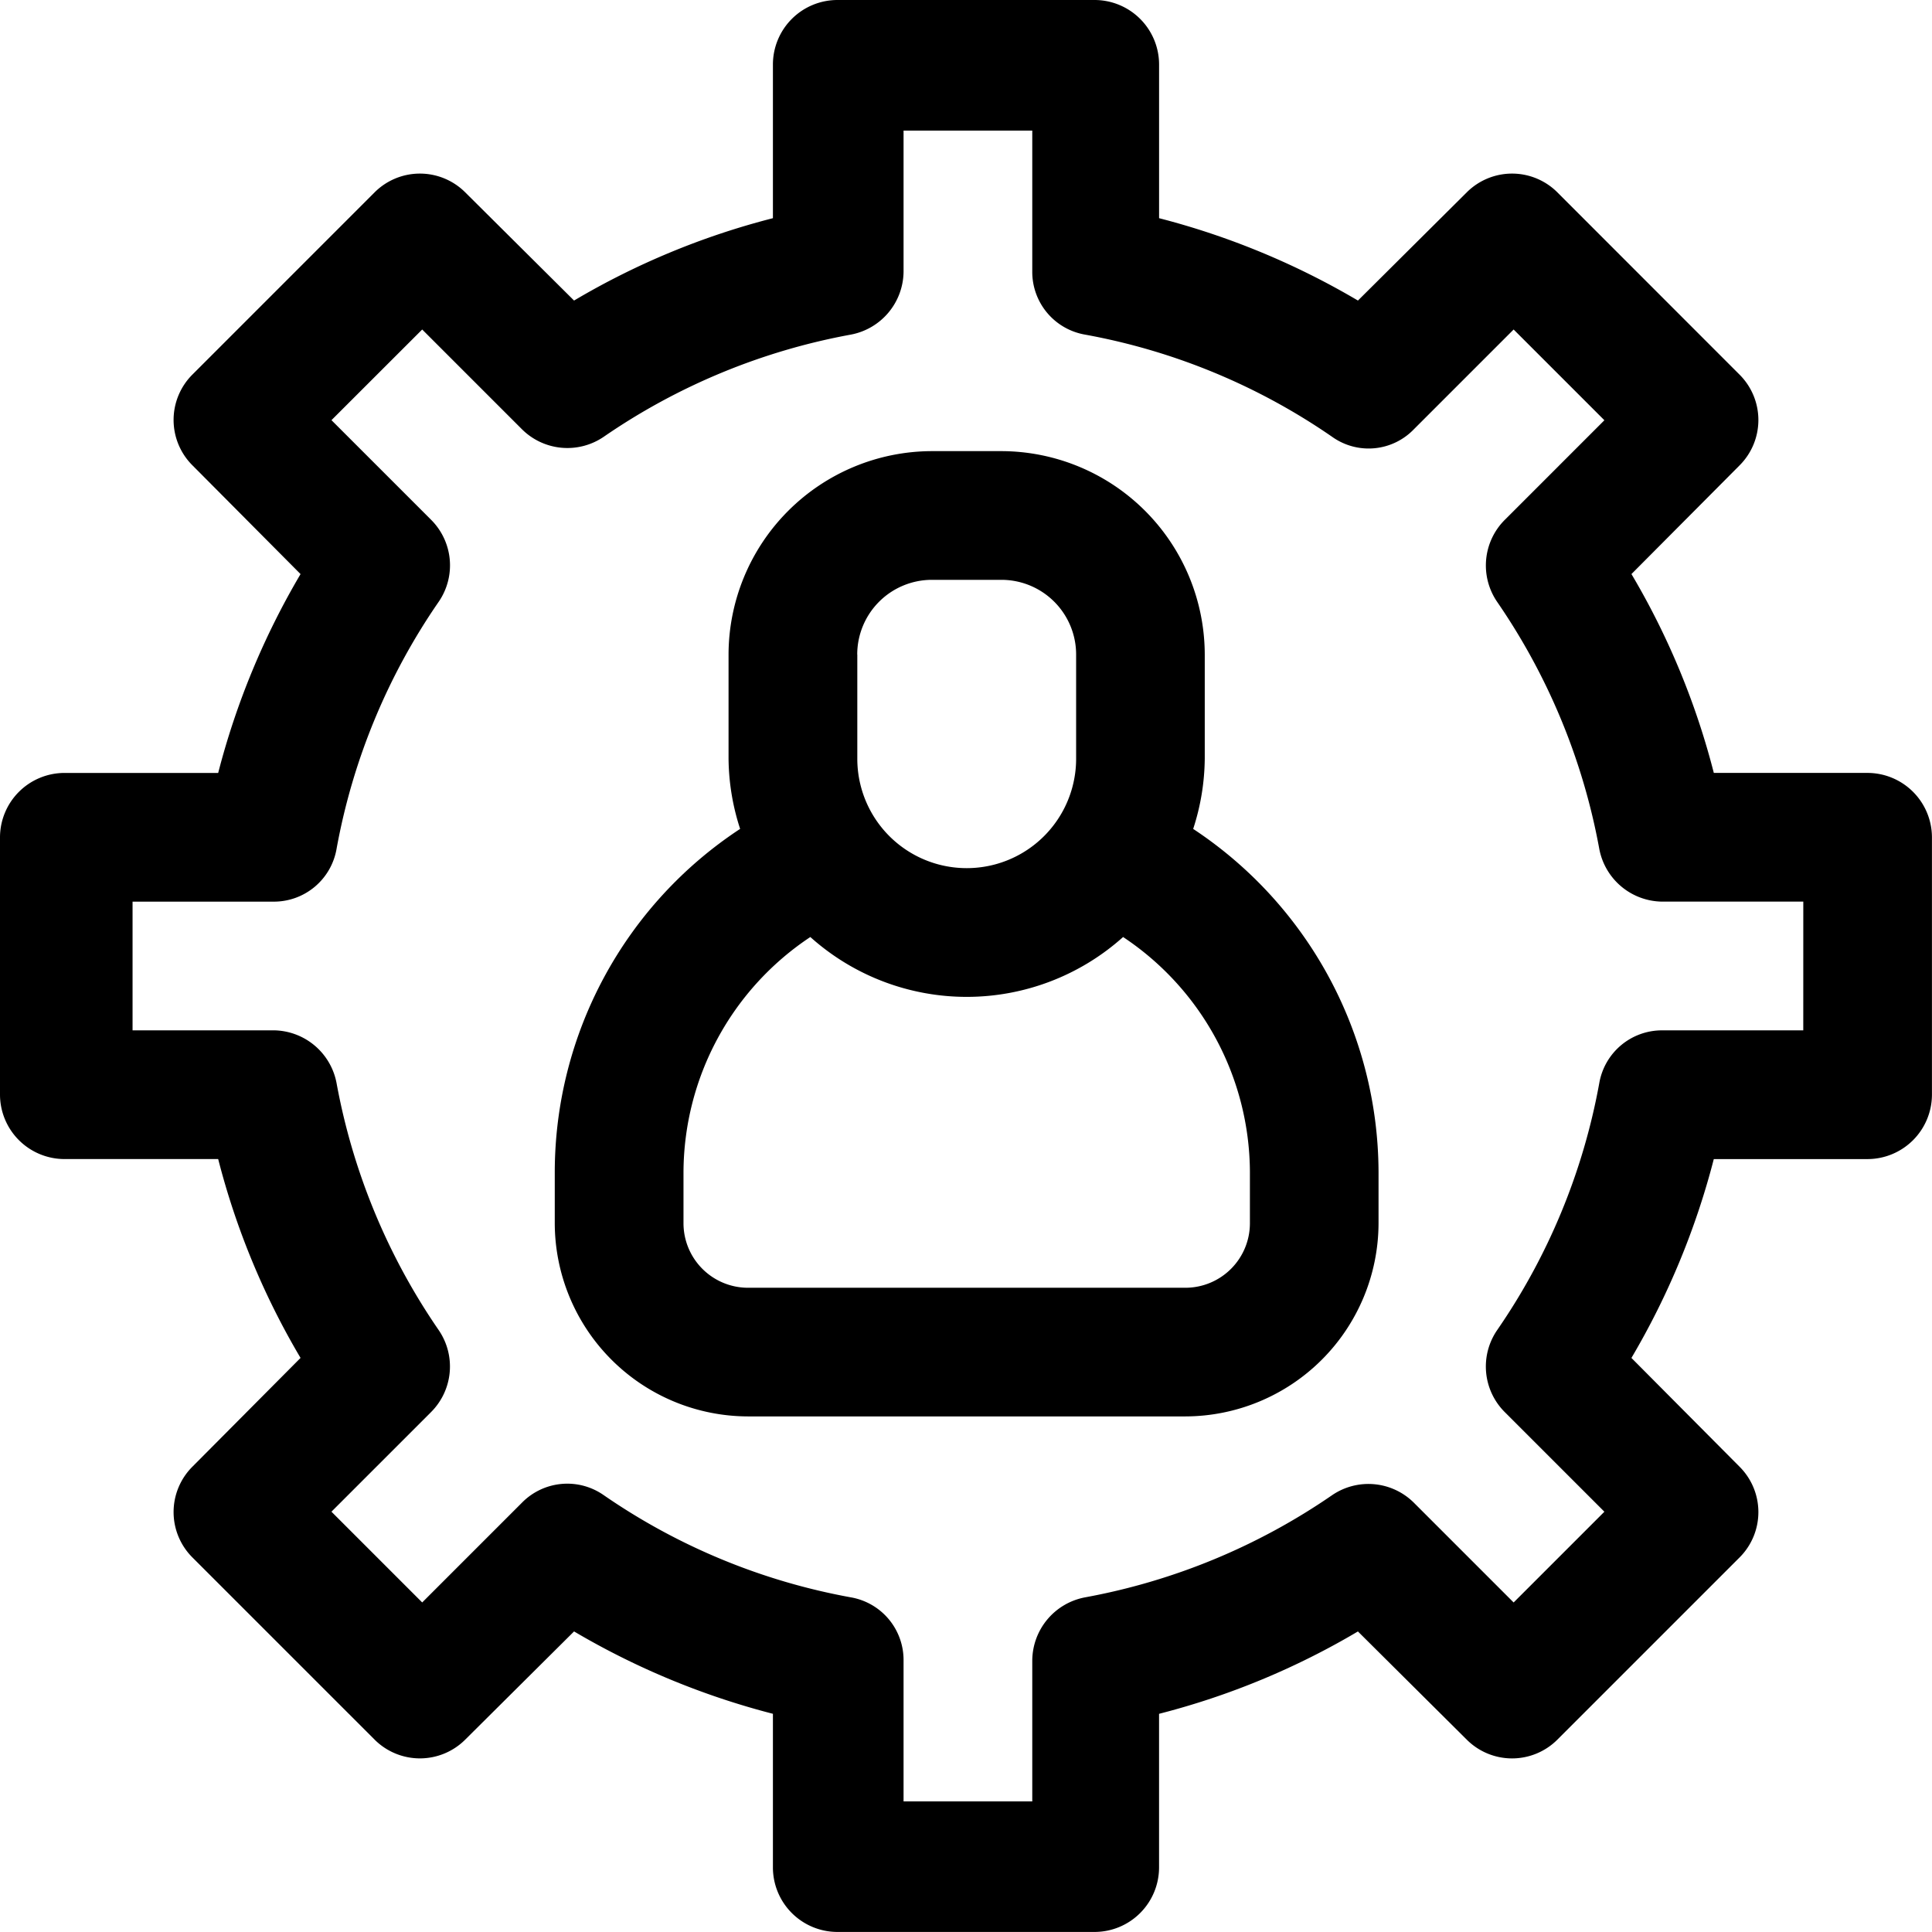<?xml version="1.0" encoding="UTF-8"?>
<svg xmlns="http://www.w3.org/2000/svg" width="75.596" height="75.596" viewBox="0 0 75.596 75.596">
  <g id="setting" transform="translate(-0.98 -0.99)">
    <path id="Path_86" data-name="Path 86" d="M74.058,31.233H68.039a29.708,29.708,0,0,0-3.223-7.781L69.046,19.2a2.508,2.508,0,0,0,0-3.551L61.92,8.519a2.508,2.508,0,0,0-3.551,0L54.114,12.75a30.067,30.067,0,0,0-7.781-3.223V3.508A2.526,2.526,0,0,0,43.814.99H33.741a2.526,2.526,0,0,0-2.518,2.518V9.527a29.708,29.708,0,0,0-7.781,3.223L19.186,8.519a2.508,2.508,0,0,0-3.551,0L8.509,15.646a2.508,2.508,0,0,0,0,3.551l4.231,4.256a30.067,30.067,0,0,0-3.223,7.781H3.5A2.526,2.526,0,0,0,.98,33.751V43.824A2.526,2.526,0,0,0,3.5,46.342H9.517a29.708,29.708,0,0,0,3.223,7.781L8.509,58.379a2.508,2.508,0,0,0,0,3.551l7.126,7.126a2.508,2.508,0,0,0,3.551,0l4.256-4.231a30.067,30.067,0,0,0,7.781,3.223v6.018a2.526,2.526,0,0,0,2.518,2.518H43.814a2.526,2.526,0,0,0,2.518-2.518V68.049a29.708,29.708,0,0,0,7.781-3.223l4.256,4.231a2.508,2.508,0,0,0,3.551,0l7.126-7.126a2.508,2.508,0,0,0,0-3.551l-4.231-4.256a30.067,30.067,0,0,0,3.223-7.781h6.018a2.526,2.526,0,0,0,2.518-2.518V33.751A2.526,2.526,0,0,0,74.058,31.233ZM71.539,41.306H66.025a2.489,2.489,0,0,0-2.468,2.065,24.823,24.823,0,0,1-4,9.67,2.518,2.518,0,0,0,.3,3.2l3.9,3.9-3.551,3.551-3.9-3.9a2.521,2.521,0,0,0-3.2-.3,24.982,24.982,0,0,1-9.67,4,2.532,2.532,0,0,0-2.065,2.468v5.515H36.335V65.959a2.489,2.489,0,0,0-2.065-2.468,24.823,24.823,0,0,1-9.67-4,2.487,2.487,0,0,0-3.2.3l-3.9,3.9-3.551-3.551,3.9-3.9a2.521,2.521,0,0,0,.3-3.2,24.982,24.982,0,0,1-4-9.67,2.532,2.532,0,0,0-2.468-2.065H6.167V36.27h5.515A2.489,2.489,0,0,0,14.15,34.2a24.823,24.823,0,0,1,4-9.67,2.518,2.518,0,0,0-.3-3.2l-3.9-3.9L17.5,13.883l3.9,3.9a2.521,2.521,0,0,0,3.2.3,24.982,24.982,0,0,1,9.67-4,2.532,2.532,0,0,0,2.065-2.468V6.1h5.036v5.515a2.489,2.489,0,0,0,2.065,2.468,24.823,24.823,0,0,1,9.67,4,2.457,2.457,0,0,0,3.2-.3l3.9-3.9,3.551,3.551-3.9,3.9a2.521,2.521,0,0,0-.3,3.2,24.982,24.982,0,0,1,4,9.67,2.532,2.532,0,0,0,2.468,2.065h5.515Z" transform="translate(0 0)"></path>
    <path id="Path_87" data-name="Path 87" d="M34.58,22.782a9.086,9.086,0,0,0,.453-2.745V15.957A7.974,7.974,0,0,0,27.076,8h-2.72A7.974,7.974,0,0,0,16.4,15.957v4.079a9.086,9.086,0,0,0,.453,2.745A16.089,16.089,0,0,0,9.6,36.2v2.015a7.577,7.577,0,0,0,7.555,7.555H34.278a7.577,7.577,0,0,0,7.555-7.555V36.2A16.15,16.15,0,0,0,34.58,22.782ZM21.435,15.957a2.923,2.923,0,0,1,2.921-2.921h2.72A2.923,2.923,0,0,1,30,15.957v4.079a4.281,4.281,0,1,1-8.562,0V15.957ZM36.8,38.218a2.526,2.526,0,0,1-2.518,2.518H17.155a2.526,2.526,0,0,1-2.518-2.518V36.2A11.094,11.094,0,0,1,19.6,27.012a9.165,9.165,0,0,0,12.238,0A11.094,11.094,0,0,1,36.8,36.2Z" transform="translate(13.087 10.642)"></path>
  </g>
</svg>
